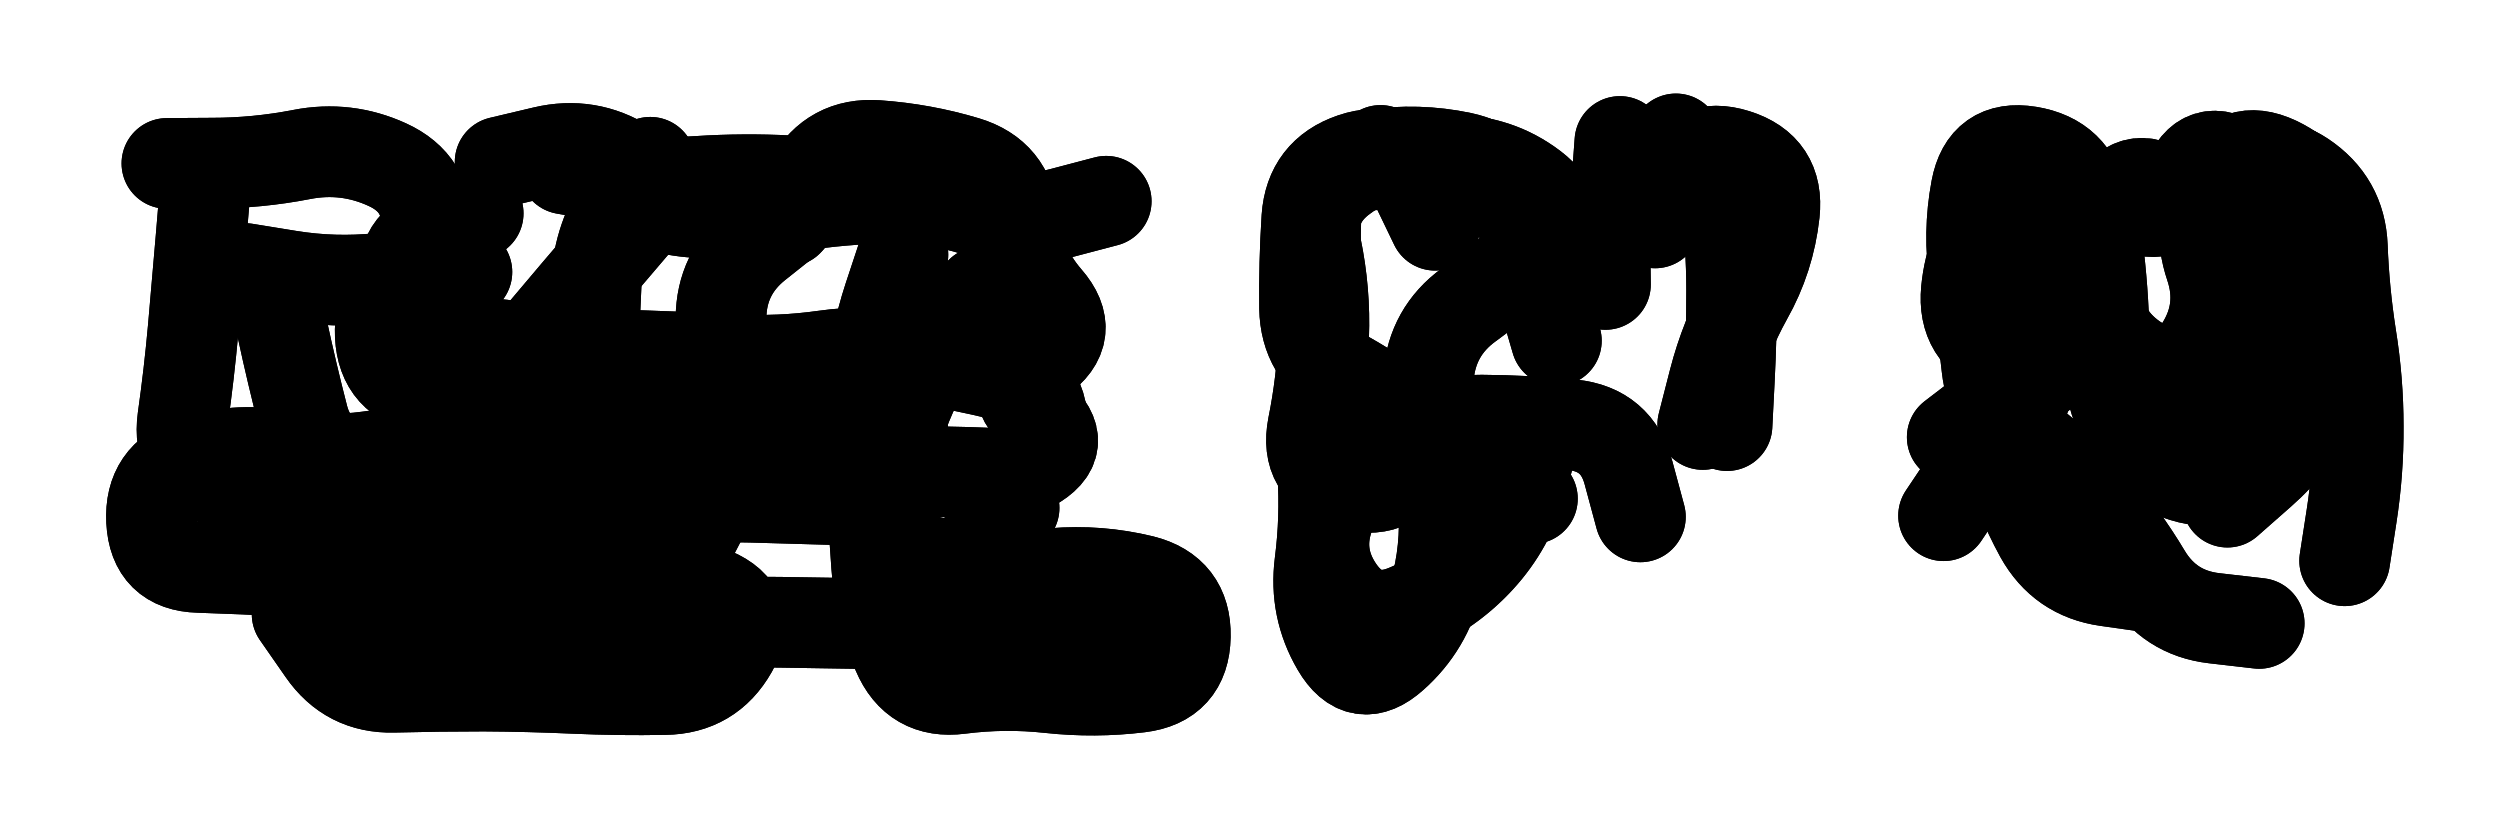 <svg xmlns="http://www.w3.org/2000/svg" viewBox="0 0 8658 2886"><title>Infinite Scribble #5071</title><defs><filter id="piece_5071_3_1_filter" x="-100" y="-100" width="8858" height="3086" filterUnits="userSpaceOnUse"><feGaussianBlur in="SourceGraphic" result="lineShape_1" stdDeviation="15700e-3"/><feColorMatrix in="lineShape_1" result="lineShape" type="matrix" values="1 0 0 0 0  0 1 0 0 0  0 0 1 0 0  0 0 0 18840e-3 -9420e-3"/><feGaussianBlur in="lineShape" result="shrank_blurred" stdDeviation="15233e-3"/><feColorMatrix in="shrank_blurred" result="shrank" type="matrix" values="1 0 0 0 0 0 1 0 0 0 0 0 1 0 0 0 0 0 14419e-3 -9419e-3"/><feColorMatrix in="lineShape" result="border_filled" type="matrix" values="0.5 0 0 0 -0.15  0 0.5 0 0 -0.15  0 0 0.5 0 -0.15  0 0 0 1 0"/><feComposite in="border_filled" in2="shrank" result="border" operator="out"/><feColorMatrix in="lineShape" result="adjustedColor" type="matrix" values="0.95 0 0 0 -0.05  0 0.95 0 0 -0.05  0 0 0.95 0 -0.05  0 0 0 1 0"/><feMorphology in="lineShape" result="frost1_shrink" operator="erode" radius="31400e-3"/><feColorMatrix in="frost1_shrink" result="frost1" type="matrix" values="2 0 0 0 0.05  0 2 0 0 0.05  0 0 2 0 0.05  0 0 0 0.5 0"/><feMorphology in="lineShape" result="frost2_shrink" operator="erode" radius="94200e-3"/><feColorMatrix in="frost2_shrink" result="frost2" type="matrix" values="2 0 0 0 0.35  0 2 0 0 0.35  0 0 2 0 0.35  0 0 0 0.5 0"/><feMerge result="shapes_linestyle_colors"><feMergeNode in="frost1"/><feMergeNode in="frost2"/></feMerge><feTurbulence result="shapes_linestyle_linestyle_turbulence" type="turbulence" baseFrequency="95e-3" numOctaves="2"/><feDisplacementMap in="shapes_linestyle_colors" in2="shapes_linestyle_linestyle_turbulence" result="frost" scale="-209333e-3" xChannelSelector="R" yChannelSelector="G"/><feMerge result="shapes_linestyle"><feMergeNode in="adjustedColor"/><feMergeNode in="frost"/></feMerge><feComposite in="shapes_linestyle" in2="shrank" result="shapes_linestyle_cropped" operator="atop"/><feComposite in="border" in2="shapes_linestyle_cropped" result="shapes" operator="over"/></filter><filter id="piece_5071_3_1_shadow" x="-100" y="-100" width="8858" height="3086" filterUnits="userSpaceOnUse"><feColorMatrix in="SourceGraphic" result="result_blackened" type="matrix" values="0 0 0 0 0  0 0 0 0 0  0 0 0 0 0  0 0 0 0.8 0"/><feGaussianBlur in="result_blackened" result="result_blurred" stdDeviation="94200e-3"/><feComposite in="SourceGraphic" in2="result_blurred" result="result" operator="over"/></filter><filter id="piece_5071_3_1_overall" x="-100" y="-100" width="8858" height="3086" filterUnits="userSpaceOnUse"><feTurbulence result="background_texture_bumps" type="fractalNoise" baseFrequency="38e-3" numOctaves="3"/><feDiffuseLighting in="background_texture_bumps" result="background_texture" surfaceScale="1" diffuseConstant="2" lighting-color="#aaa"><feDistantLight azimuth="225" elevation="20"/></feDiffuseLighting><feColorMatrix in="background_texture" result="background_texturelightened" type="matrix" values="0.6 0 0 0 0.8  0 0.6 0 0 0.8  0 0 0.6 0 0.8  0 0 0 1 0"/><feColorMatrix in="SourceGraphic" result="background_darkened" type="matrix" values="2 0 0 0 -1  0 2 0 0 -1  0 0 2 0 -1  0 0 0 1 0"/><feMorphology in="background_darkened" result="background_glow_1_thicken" operator="dilate" radius="205600e-3"/><feColorMatrix in="background_glow_1_thicken" result="background_glow_1_thicken_colored" type="matrix" values="1.5 0 0 0 -0.2  0 1.5 0 0 -0.2  0 0 1.5 0 -0.2  0 0 0 0.4 0"/><feGaussianBlur in="background_glow_1_thicken_colored" result="background_glow_1" stdDeviation="385500e-3"/><feMorphology in="background_darkened" result="background_glow_2_thicken" operator="dilate" radius="38550e-3"/><feColorMatrix in="background_glow_2_thicken" result="background_glow_2_thicken_colored" type="matrix" values="0 0 0 0 0  0 0 0 0 0  0 0 0 0 0  0 0 0 0.5 0"/><feGaussianBlur in="background_glow_2_thicken_colored" result="background_glow_2" stdDeviation="77100e-3"/><feComposite in="background_glow_1" in2="background_glow_2" result="background_glow" operator="out"/><feBlend in="background_glow" in2="background_texturelightened" result="background" mode="darken"/></filter><clipPath id="piece_5071_3_1_clip"><rect x="0" y="0" width="8658" height="2886"/></clipPath><g id="layer_4" filter="url(#piece_5071_3_1_filter)" stroke-width="314" stroke-linecap="round" fill="none"><path d="M 3127 882 Q 3127 882 3078 1030 Q 3029 1179 3017 1335 Q 3005 1491 3015 1647 Q 3025 1804 3036 1960 Q 3047 2117 3108 2261 Q 3169 2405 3324 2385 Q 3480 2365 3635 2382 Q 3791 2399 3946 2380 Q 4102 2361 4105 2204 Q 4108 2048 3956 2010 Q 3804 1973 3648 1986 Q 3492 1999 3463 1845 Q 3435 1691 3572 1615 Q 3709 1540 3591 1437 Q 3474 1334 3601 1243 Q 3729 1153 3626 1035 Q 3524 917 3509 761 Q 3495 605 3345 560 Q 3195 515 3038 504 Q 2882 493 2805 629 L 2729 766 M 1029 2127 Q 1029 2127 1118 2255 Q 1207 2384 1363 2380 Q 1520 2376 1676 2376 Q 1833 2377 1989 2384 Q 2146 2391 2302 2388 Q 2459 2386 2536 2250 Q 2613 2114 2469 2053 Q 2325 1993 2399 1855 Q 2473 1717 2532 1572 Q 2592 1428 2450 1362 Q 2308 1297 2206 1416 Q 2105 1535 2022 1667 Q 1940 1800 1803 1875 Q 1666 1951 1615 1803 Q 1564 1655 1630 1513 Q 1696 1371 1796 1251 Q 1896 1131 1997 1012 Q 2098 893 2200 774 Q 2302 656 2169 572 Q 2037 489 1884 525 L 1732 561" stroke="hsl(44,100%,52%)"/><path d="M 5390 1180 Q 5390 1180 5346 1029 Q 5303 879 5259 728 Q 5216 578 5062 545 Q 4909 513 4754 536 Q 4599 559 4559 710 Q 4519 862 4551 1015 Q 4583 1169 4577 1325 Q 4571 1482 4581 1638 Q 4591 1795 4571 1950 Q 4551 2106 4630 2241 Q 4709 2376 4825 2272 Q 4942 2168 4978 2015 Q 5014 1863 4995 1707 L 4976 1552 M 5897 1470 Q 5897 1470 5936 1318 Q 5975 1167 6051 1030 Q 6128 894 6145 738 Q 6162 582 6012 535 Q 5863 488 5797 630 L 5732 772" stroke="hsl(21,100%,60%)"/><path d="M 8120 1942 Q 8120 1942 8144 1787 Q 8168 1633 8167 1476 Q 8167 1320 8142 1165 Q 8118 1011 8112 854 Q 8106 698 7975 611 Q 7845 525 7765 659 Q 7685 794 7683 950 Q 7682 1107 7741 1252 Q 7800 1397 7756 1547 Q 7713 1698 7563 1651 Q 7414 1605 7352 1461 Q 7290 1318 7287 1161 Q 7284 1005 7264 849 Q 7244 694 7110 612 Q 6977 531 6898 666 Q 6820 802 6867 951 Q 6915 1100 6912 1256 Q 6909 1413 6949 1564 Q 6990 1716 7065 1853 Q 7141 1990 7296 2012 L 7451 2034" stroke="hsl(6,100%,64%)"/></g><g id="layer_3" filter="url(#piece_5071_3_1_filter)" stroke-width="314" stroke-linecap="round" fill="none"><path d="M 1310 2089 Q 1310 2089 1458 2140 Q 1606 2191 1762 2176 Q 1918 2162 2074 2159 Q 2231 2157 2387 2155 Q 2544 2153 2700 2155 Q 2857 2157 3013 2160 Q 3170 2163 3326 2167 Q 3483 2171 3639 2177 L 3796 2183 M 946 988 Q 946 988 978 1141 Q 1011 1294 1050 1445 Q 1090 1597 1246 1594 Q 1403 1591 1559 1585 Q 1716 1579 1871 1597 Q 2027 1616 2183 1630 Q 2339 1645 2495 1642 Q 2652 1640 2808 1638 Q 2965 1636 3121 1634 Q 3278 1632 3434 1639 Q 3591 1647 3607 1491 Q 3624 1335 3471 1299 Q 3319 1263 3164 1236 Q 3010 1210 2855 1232 Q 2700 1254 2543 1245 Q 2387 1237 2230 1232 Q 2074 1228 1918 1213 Q 1762 1198 1606 1179 Q 1451 1161 1409 1010 Q 1367 859 1511 799 L 1656 739 M 2017 591 Q 2017 591 2155 664 Q 2294 737 2450 737 Q 2607 737 2762 713 Q 2917 689 3073 686 Q 3230 683 3379 730 Q 3528 777 3679 737 L 3831 697" stroke="hsl(28,100%,56%)"/><path d="M 5981 1474 Q 5981 1474 5989 1317 Q 5997 1161 5997 1004 Q 5997 848 5976 692 L 5956 537 M 4567 1219 Q 4567 1219 4560 1062 Q 4553 906 4557 749 Q 4561 593 4716 575 Q 4872 557 5028 555 Q 5185 554 5309 648 Q 5434 743 5323 853 Q 5213 964 5086 1056 Q 4960 1148 4947 1304 Q 4935 1460 4802 1543 Q 4670 1627 4609 1771 Q 4549 1916 4638 2044 Q 4728 2172 4872 2111 Q 5017 2051 5123 1936 Q 5229 1821 5270 1670 L 5312 1519" stroke="hsl(5,100%,63%)"/><path d="M 7714 1739 Q 7714 1739 7831 1636 Q 7949 1533 8014 1391 Q 8080 1249 8078 1092 Q 8077 936 8052 781 Q 8027 627 7885 560 Q 7744 494 7674 634 Q 7605 774 7655 922 Q 7705 1071 7621 1203 Q 7538 1336 7405 1252 Q 7273 1169 7258 1013 Q 7243 857 7212 703 Q 7182 550 7027 525 Q 6873 500 6844 654 Q 6815 808 6839 962 Q 6864 1117 6881 1272 Q 6899 1428 7022 1524 Q 7146 1620 7249 1737 Q 7352 1855 7432 1989 Q 7513 2123 7668 2141 L 7824 2159" stroke="hsl(325,100%,69%)"/></g><g id="layer_2" filter="url(#piece_5071_3_1_filter)" stroke-width="314" stroke-linecap="round" fill="none"><path d="M 3397 1011 Q 3397 1011 3299 1132 Q 3201 1254 3142 1399 Q 3083 1544 3056 1698 Q 3030 1853 3169 1924 Q 3308 1996 3410 1877 L 3512 1759 M 2742 751 Q 2742 751 2620 848 Q 2498 946 2497 1102 Q 2496 1259 2463 1412 Q 2430 1565 2411 1720 Q 2392 1876 2238 1907 Q 2085 1939 1930 1962 Q 1775 1986 1621 1959 Q 1467 1932 1313 1960 Q 1159 1988 1002 1979 Q 846 1970 689 1965 Q 533 1961 525 1804 Q 517 1648 665 1599 Q 814 1550 968 1576 Q 1123 1602 1278 1581 Q 1433 1560 1588 1536 Q 1743 1513 1896 1479 Q 2049 1445 2053 1288 Q 2057 1132 2065 975 Q 2074 819 2163 690 L 2252 562 M 849 930 Q 849 930 1003 955 Q 1158 980 1314 964 Q 1470 948 1477 791 Q 1484 635 1341 570 Q 1199 505 1045 535 Q 891 565 734 565 L 578 566" stroke="hsl(12,100%,58%)"/><path d="M 5560 985 Q 5560 985 5558 828 Q 5557 672 5680 576 L 5804 481 M 5307 1727 Q 5307 1727 5168 1654 Q 5030 1581 4912 1478 Q 4794 1376 4657 1300 Q 4521 1224 4518 1067 Q 4516 911 4526 754 Q 4537 598 4685 548 Q 4834 498 4902 639 L 4970 780 M 4596 1980 L 4596 1980" stroke="hsl(325,100%,68%)"/><path d="M 7140 1904 Q 7140 1904 7234 1779 Q 7328 1654 7453 1561 Q 7579 1468 7709 1381 Q 7840 1295 7916 1158 Q 7993 1022 8002 865 Q 8012 709 7891 610 Q 7770 511 7699 650 Q 7628 790 7514 683 Q 7400 576 7315 707 Q 7230 839 7126 722 Q 7022 606 6923 727 Q 6825 849 6810 1005 Q 6795 1161 6941 1217 Q 7087 1273 6996 1400 Q 6905 1527 6818 1656 L 6731 1786" stroke="hsl(288,100%,75%)"/></g><g id="layer_1" filter="url(#piece_5071_3_1_filter)" stroke-width="314" stroke-linecap="round" fill="none"><path d="M 709 671 Q 709 671 696 827 Q 683 983 669 1139 Q 655 1295 633 1450 Q 612 1605 755 1667 Q 899 1730 1054 1751 Q 1209 1772 1364 1750 Q 1519 1728 1674 1750 Q 1829 1773 1985 1781 Q 2142 1789 2294 1753 Q 2447 1717 2603 1722 Q 2760 1727 2916 1731 Q 3073 1735 3119 1585 Q 3165 1436 3013 1397 Q 2861 1359 2708 1326 Q 2555 1294 2398 1300 Q 2242 1306 2094 1356 Q 1946 1407 1790 1387 Q 1635 1367 1480 1343 Q 1325 1319 1317 1162 Q 1310 1006 1463 974 L 1617 942 M 1955 585 Q 1955 585 2109 612 Q 2263 639 2419 628 Q 2576 618 2732 626 Q 2889 634 3043 658 L 3198 683" stroke="hsl(348,100%,62%)"/><path d="M 5587 803 L 5610 490 M 4781 521 Q 4781 521 4654 612 Q 4527 703 4558 856 Q 4590 1010 4584 1166 Q 4578 1323 4547 1476 Q 4517 1630 4666 1676 Q 4816 1723 4895 1588 Q 4975 1454 5131 1455 Q 5288 1456 5444 1471 Q 5600 1487 5640 1638 L 5681 1790" stroke="hsl(286,100%,74%)"/><path d="M 7141 1789 Q 7141 1789 7257 1684 Q 7374 1580 7512 1506 Q 7650 1433 7789 1361 Q 7928 1289 7908 1133 Q 7888 978 7886 821 Q 7885 665 7757 575 Q 7629 485 7574 631 Q 7520 778 7377 713 Q 7235 649 7165 789 Q 7096 930 7191 1054 Q 7286 1178 7148 1251 Q 7010 1325 6885 1419 L 6761 1514" stroke="hsl(261,100%,80%)"/></g></defs><g filter="url(#piece_5071_3_1_overall)" clip-path="url(#piece_5071_3_1_clip)"><use href="#layer_4"/><use href="#layer_3"/><use href="#layer_2"/><use href="#layer_1"/></g><g clip-path="url(#piece_5071_3_1_clip)"><use href="#layer_4" filter="url(#piece_5071_3_1_shadow)"/><use href="#layer_3" filter="url(#piece_5071_3_1_shadow)"/><use href="#layer_2" filter="url(#piece_5071_3_1_shadow)"/><use href="#layer_1" filter="url(#piece_5071_3_1_shadow)"/></g></svg>